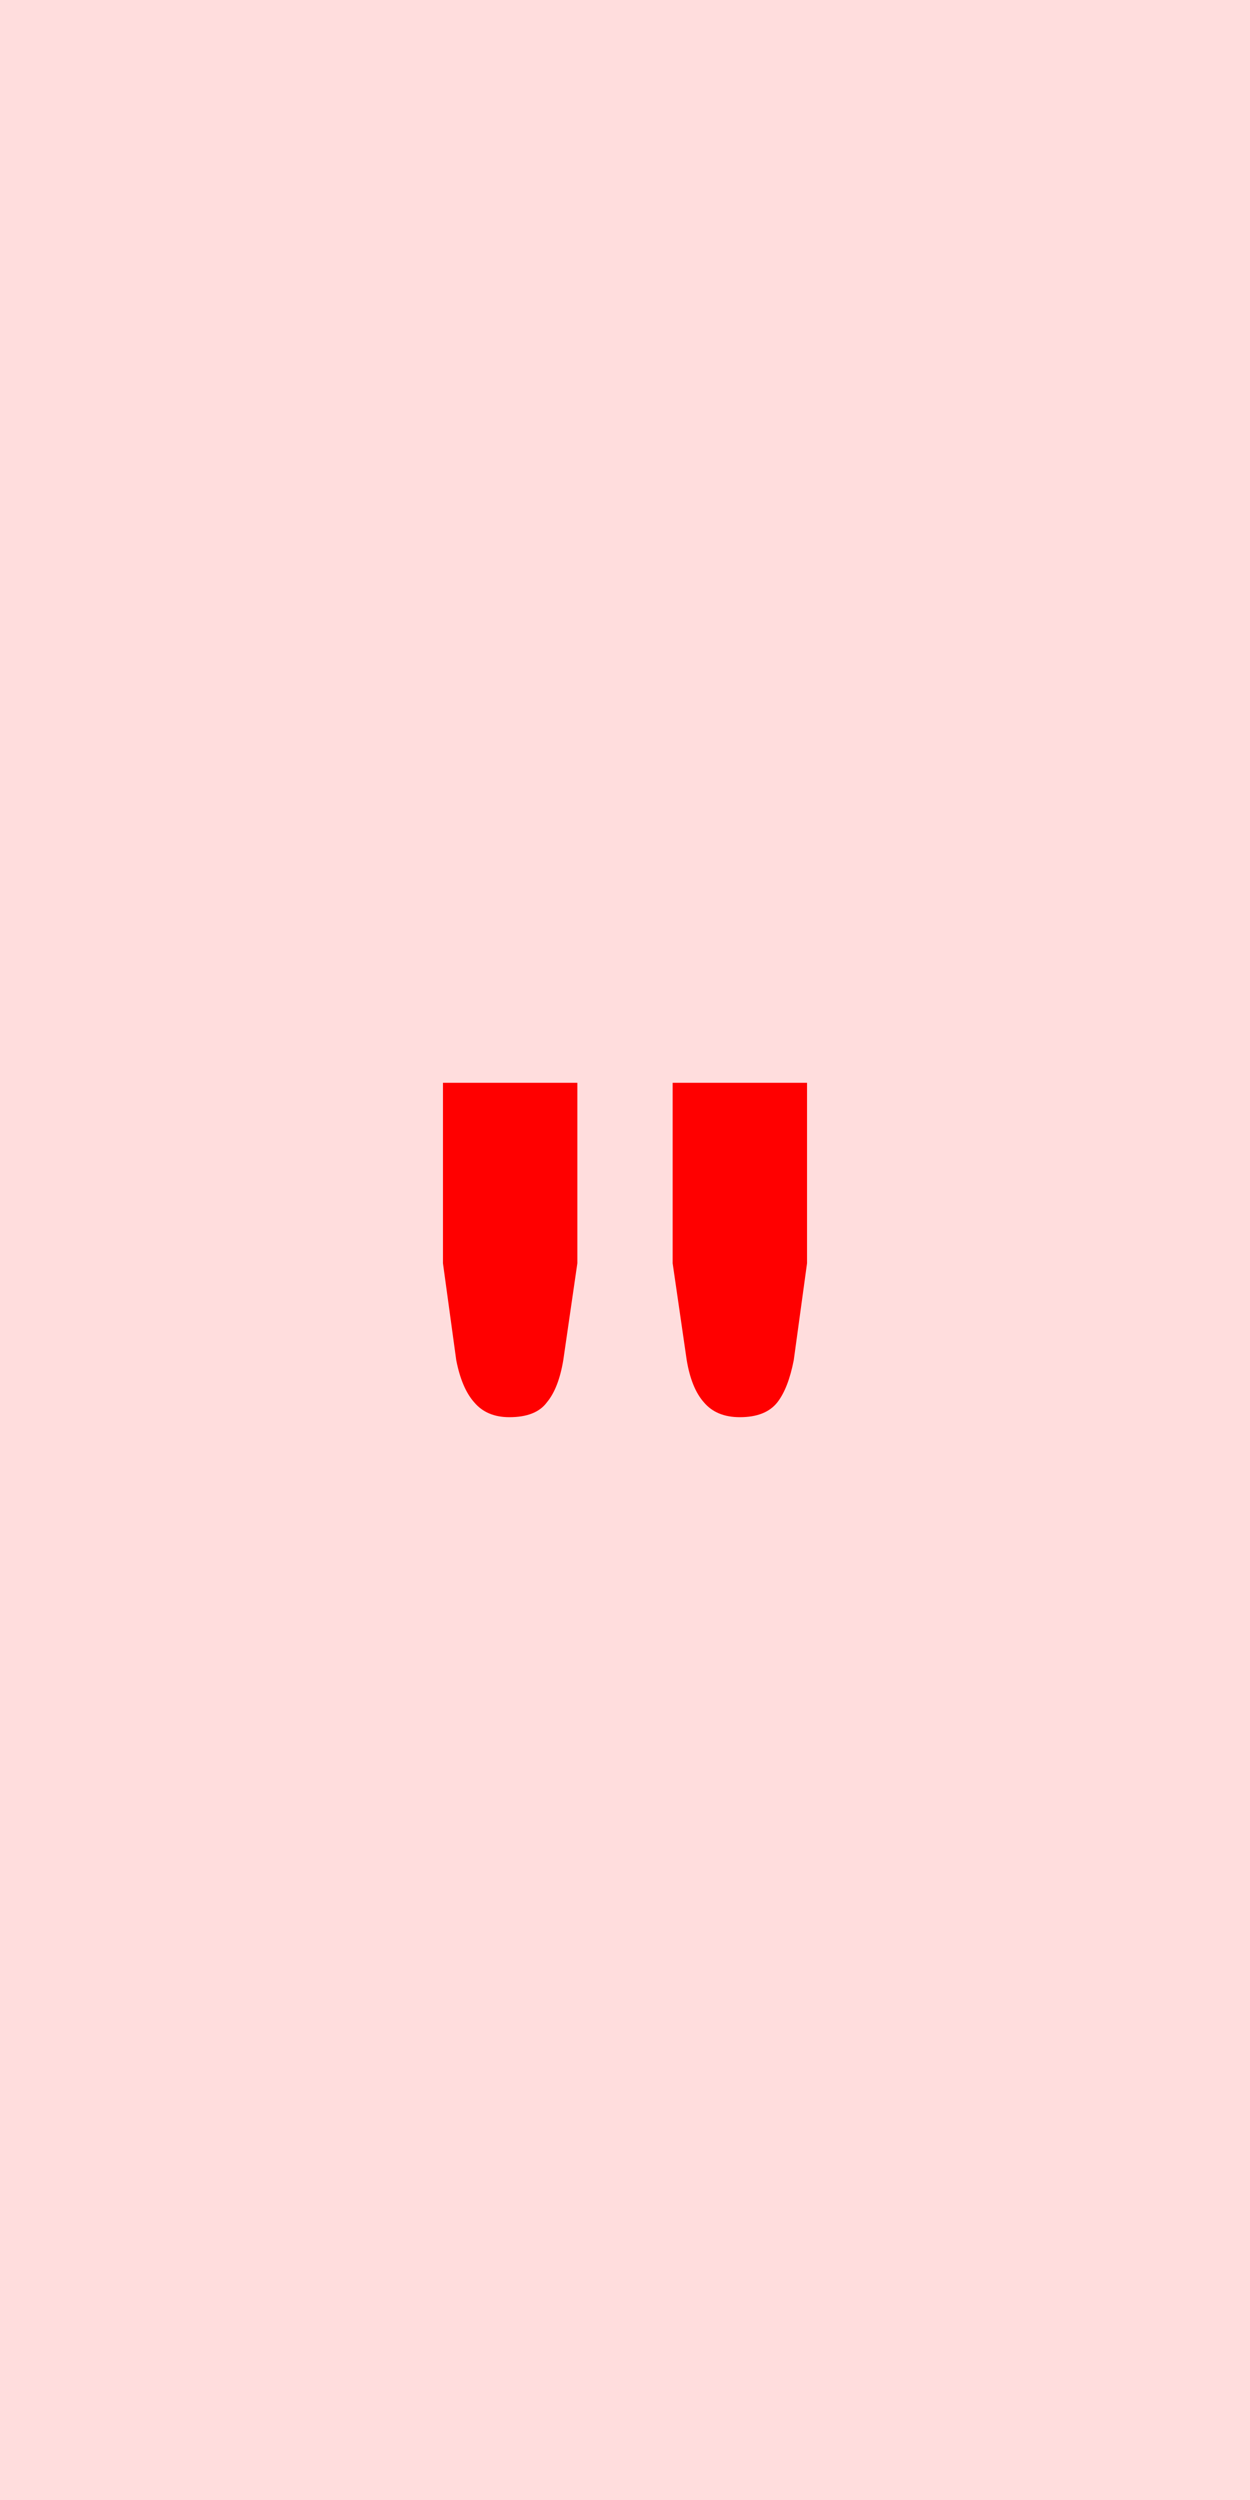 <svg xmlns="http://www.w3.org/2000/svg" width="16" height="32" viewBox="0 0 16 32"><rect width="100%" height="100%" fill="#FDD"/><path fill="#F00" d="M5.67 13.86h1.72v2.31l-.18 1.24q-.06.36-.21.54-.14.19-.48.19-.29 0-.45-.19-.16-.18-.23-.54l-.17-1.24zm2.94 0h1.72v2.31l-.17 1.24q-.07.36-.21.54-.15.19-.48.19-.3 0-.46-.19-.16-.18-.22-.54l-.18-1.24z"/></svg>
